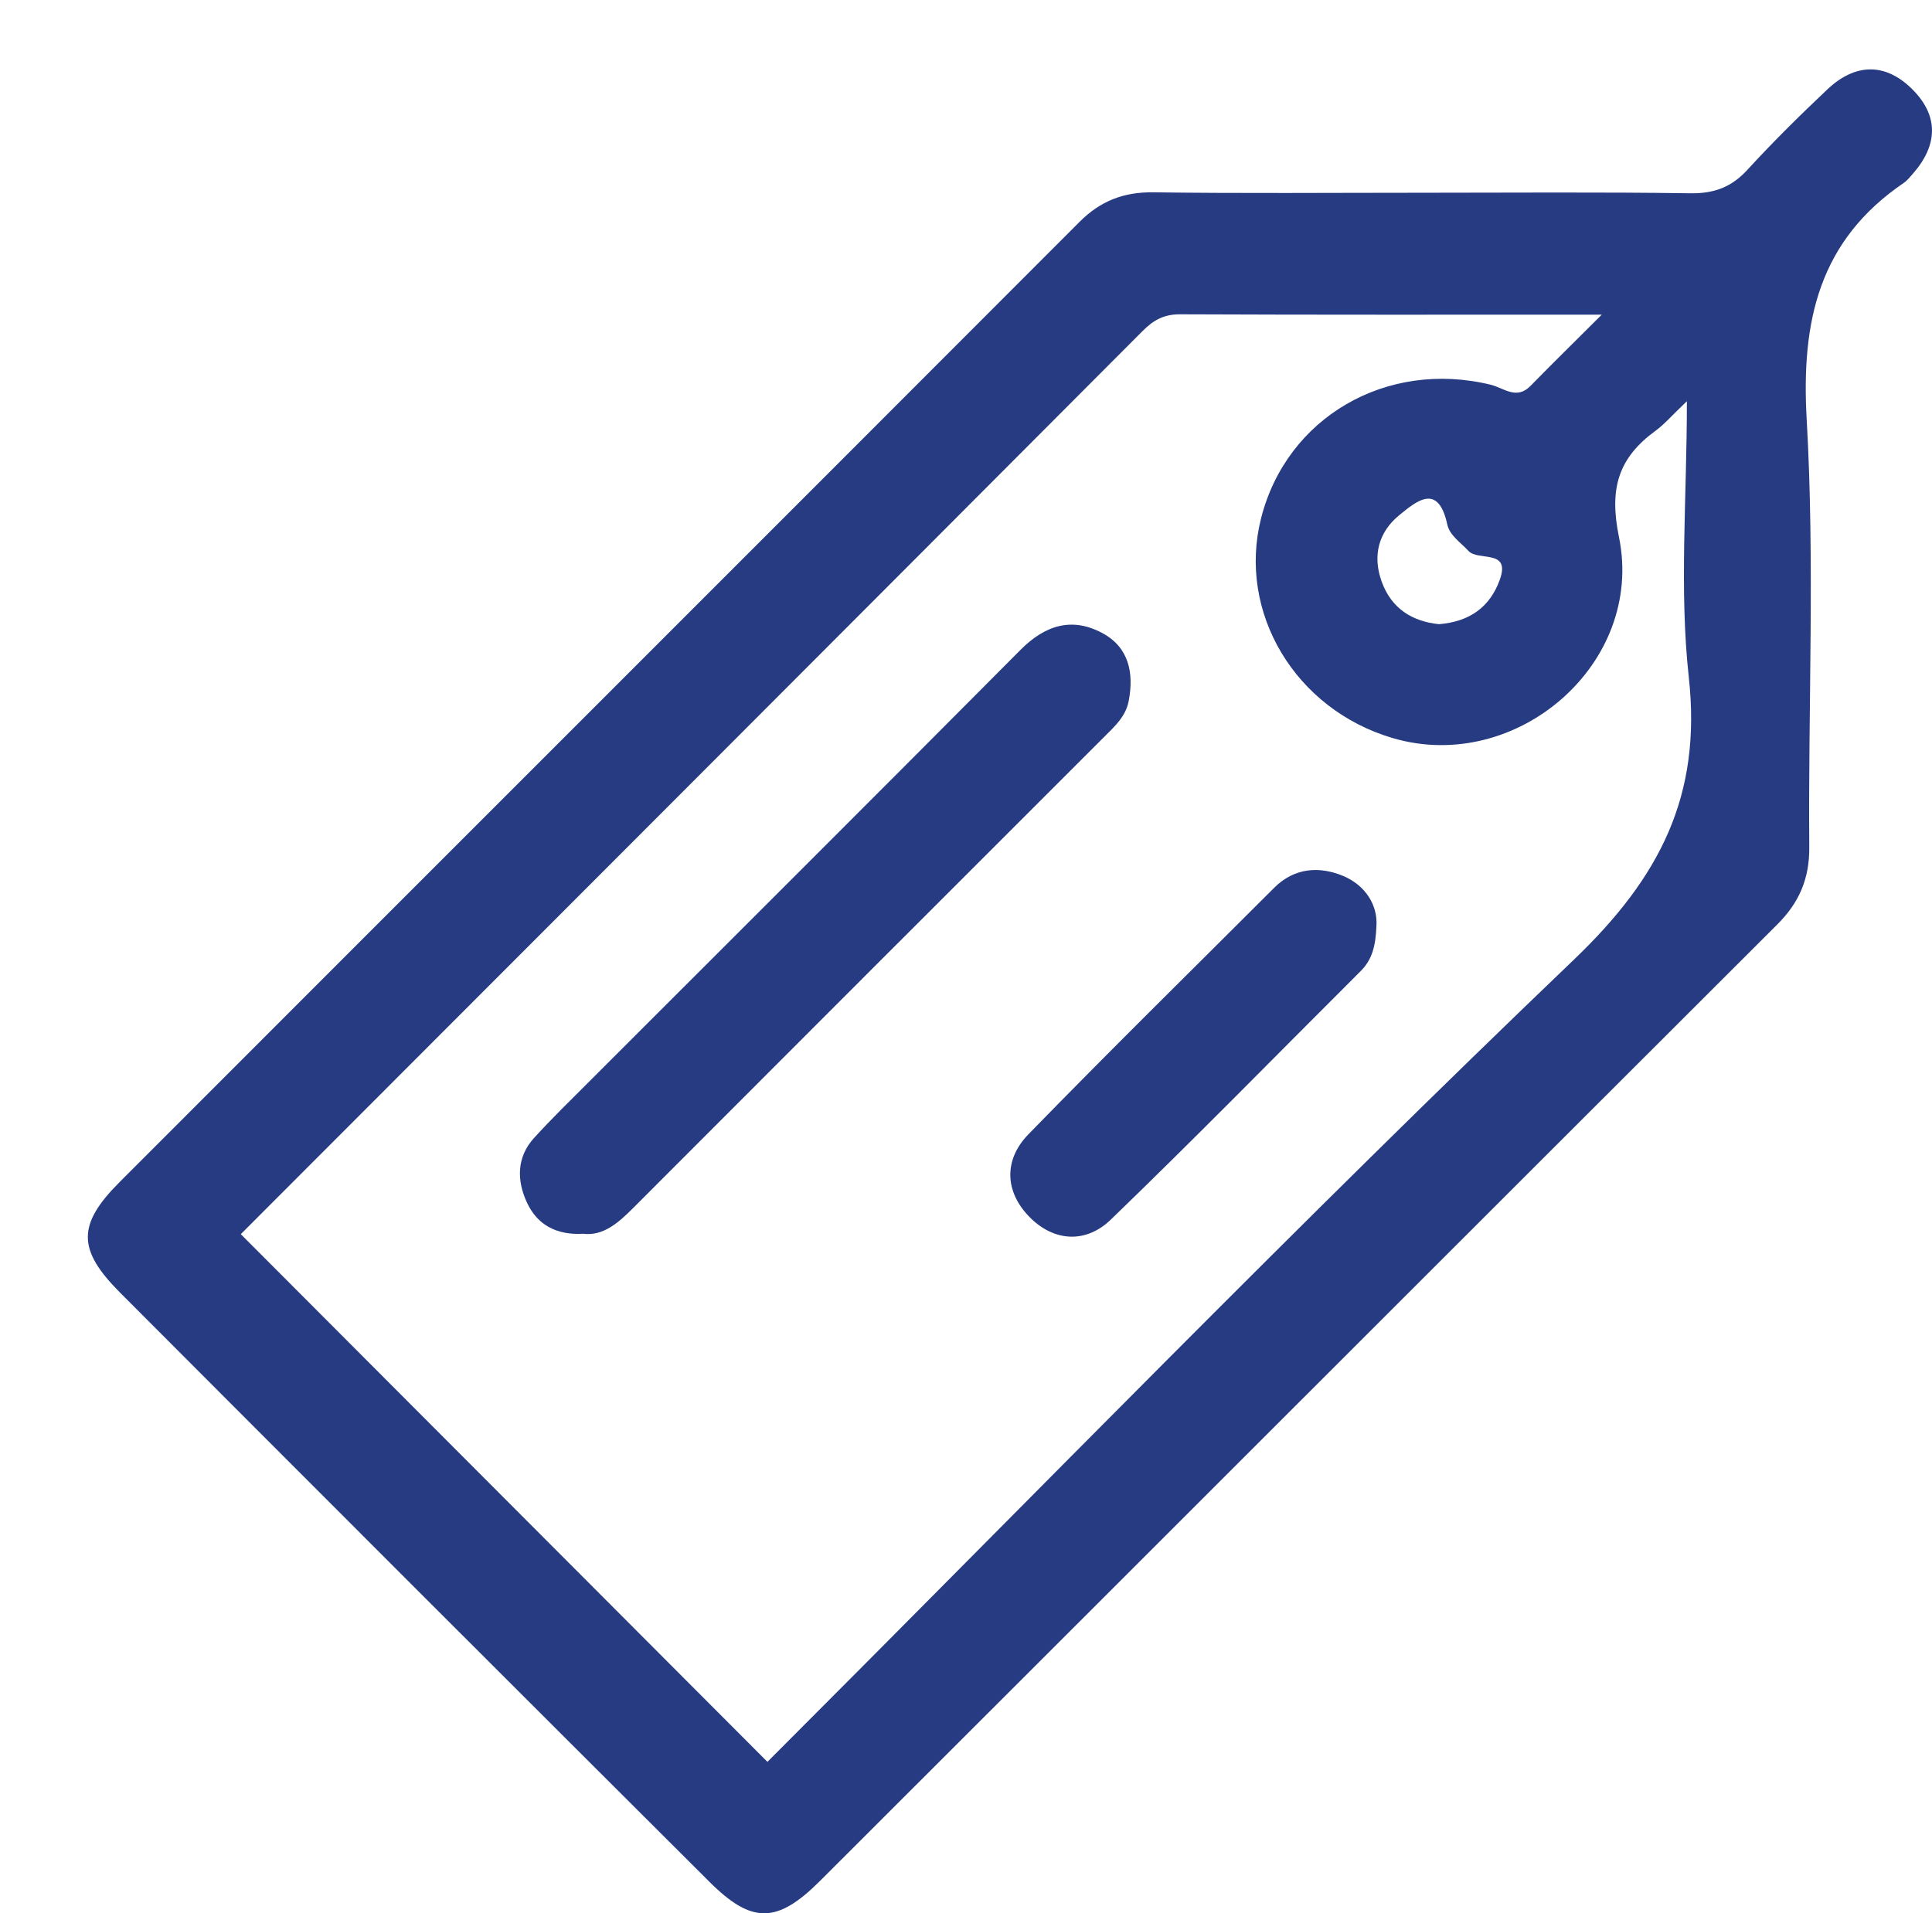 <?xml version="1.0" encoding="utf-8"?>
<!-- Generator: Adobe Illustrator 16.0.2, SVG Export Plug-In . SVG Version: 6.00 Build 0)  -->
<!DOCTYPE svg PUBLIC "-//W3C//DTD SVG 1.1//EN" "http://www.w3.org/Graphics/SVG/1.1/DTD/svg11.dtd">
<svg version="1.1" id="Layer_1" xmlns="http://www.w3.org/2000/svg" xmlns:xlink="http://www.w3.org/1999/xlink" x="0px" y="0px"
	 width="221.174px" height="219.083px" viewBox="0 0 221.174 219.083" enable-background="new 0 0 221.174 219.083"
	 xml:space="preserve">
<g>
	<path fill="#273B83" d="M162.521,22.071c10.33,0,20.66-0.089,30.985,0.061c2.711,0.039,4.699-0.687,6.529-2.682
		c2.924-3.189,6.011-6.239,9.157-9.211c3.14-2.967,6.58-3.128,9.69-0.054c3.103,3.065,2.97,6.438,0.106,9.703
		c-0.329,0.375-0.649,0.785-1.055,1.061c-9.683,6.598-11.75,15.785-11.104,27.091c0.932,16.272,0.164,32.639,0.295,48.964
		c0.029,3.618-1.156,6.351-3.666,8.856c-36.547,36.484-73.044,73.021-109.582,109.516c-4.917,4.912-7.809,4.941-12.657,0.107
		c-22.523-22.46-45.015-44.951-67.477-67.473c-4.904-4.918-4.911-7.79-0.045-12.661C50.316,98.691,86.97,62.077,123.576,25.414
		c2.396-2.4,5.051-3.438,8.458-3.392C142.194,22.16,152.358,22.071,162.521,22.071z M27.566,141.319
		c20.054,20.1,40.134,40.223,60.289,60.424c30.594-30.605,60.912-61.791,92.313-91.846c9.863-9.44,14.655-18.777,13.165-32.348
		c-1.109-10.104-0.219-20.427-0.219-31.608c-1.715,1.632-2.559,2.63-3.584,3.38c-4.256,3.11-5.336,6.594-4.191,12.176
		c2.973,14.506-11.755,27.196-25.92,23.013c-11.152-3.294-17.786-14.392-15.048-25.18c2.926-11.53,14.354-18.181,26.28-15.277
		c1.521,0.371,2.957,1.778,4.57,0.126c2.459-2.519,4.975-4.981,8.15-8.151c-16.951,0-32.605,0.029-48.262-0.039
		c-1.832-0.008-3.027,0.633-4.289,1.898C96.367,72.453,61.87,106.976,27.566,141.319z M164.737,71.473
		c3.545-0.29,5.843-1.989,6.955-5.082c1.285-3.569-2.457-2.092-3.586-3.309c-0.895-0.966-2.151-1.776-2.422-3.026
		c-1.039-4.794-3.518-2.682-5.49-1.072c-2.373,1.936-3.096,4.633-2.021,7.612C159.315,69.761,161.769,71.173,164.737,71.473z"/>
	<path fill="#273B83" d="M66.747,141.274c-3.145,0.176-5.262-1.105-6.401-3.527c-1.186-2.521-1.24-5.211,0.795-7.447
		c2.015-2.213,4.163-4.305,6.28-6.424c16.476-16.483,32.986-32.933,49.411-49.466c2.819-2.838,5.901-3.79,9.388-1.905
		c3.014,1.629,3.613,4.559,2.989,7.78c-0.338,1.744-1.576,2.869-2.751,4.044c-18.011,18.007-36.027,36.01-54.017,54.038
		C70.739,140.073,69.014,141.554,66.747,141.274z"/>
	<path fill="#273B83" d="M157.573,106.042c-0.088,2.342-0.528,3.881-1.789,5.139c-9.531,9.509-18.947,19.138-28.633,28.485
		c-2.853,2.752-6.553,2.535-9.36-0.381c-2.801-2.906-2.854-6.525-0.071-9.387c9.268-9.529,18.756-18.848,28.155-28.248
		c2.3-2.3,5.158-2.477,7.854-1.363C156.336,101.366,157.737,103.675,157.573,106.042z"/>
</g>
</svg>

